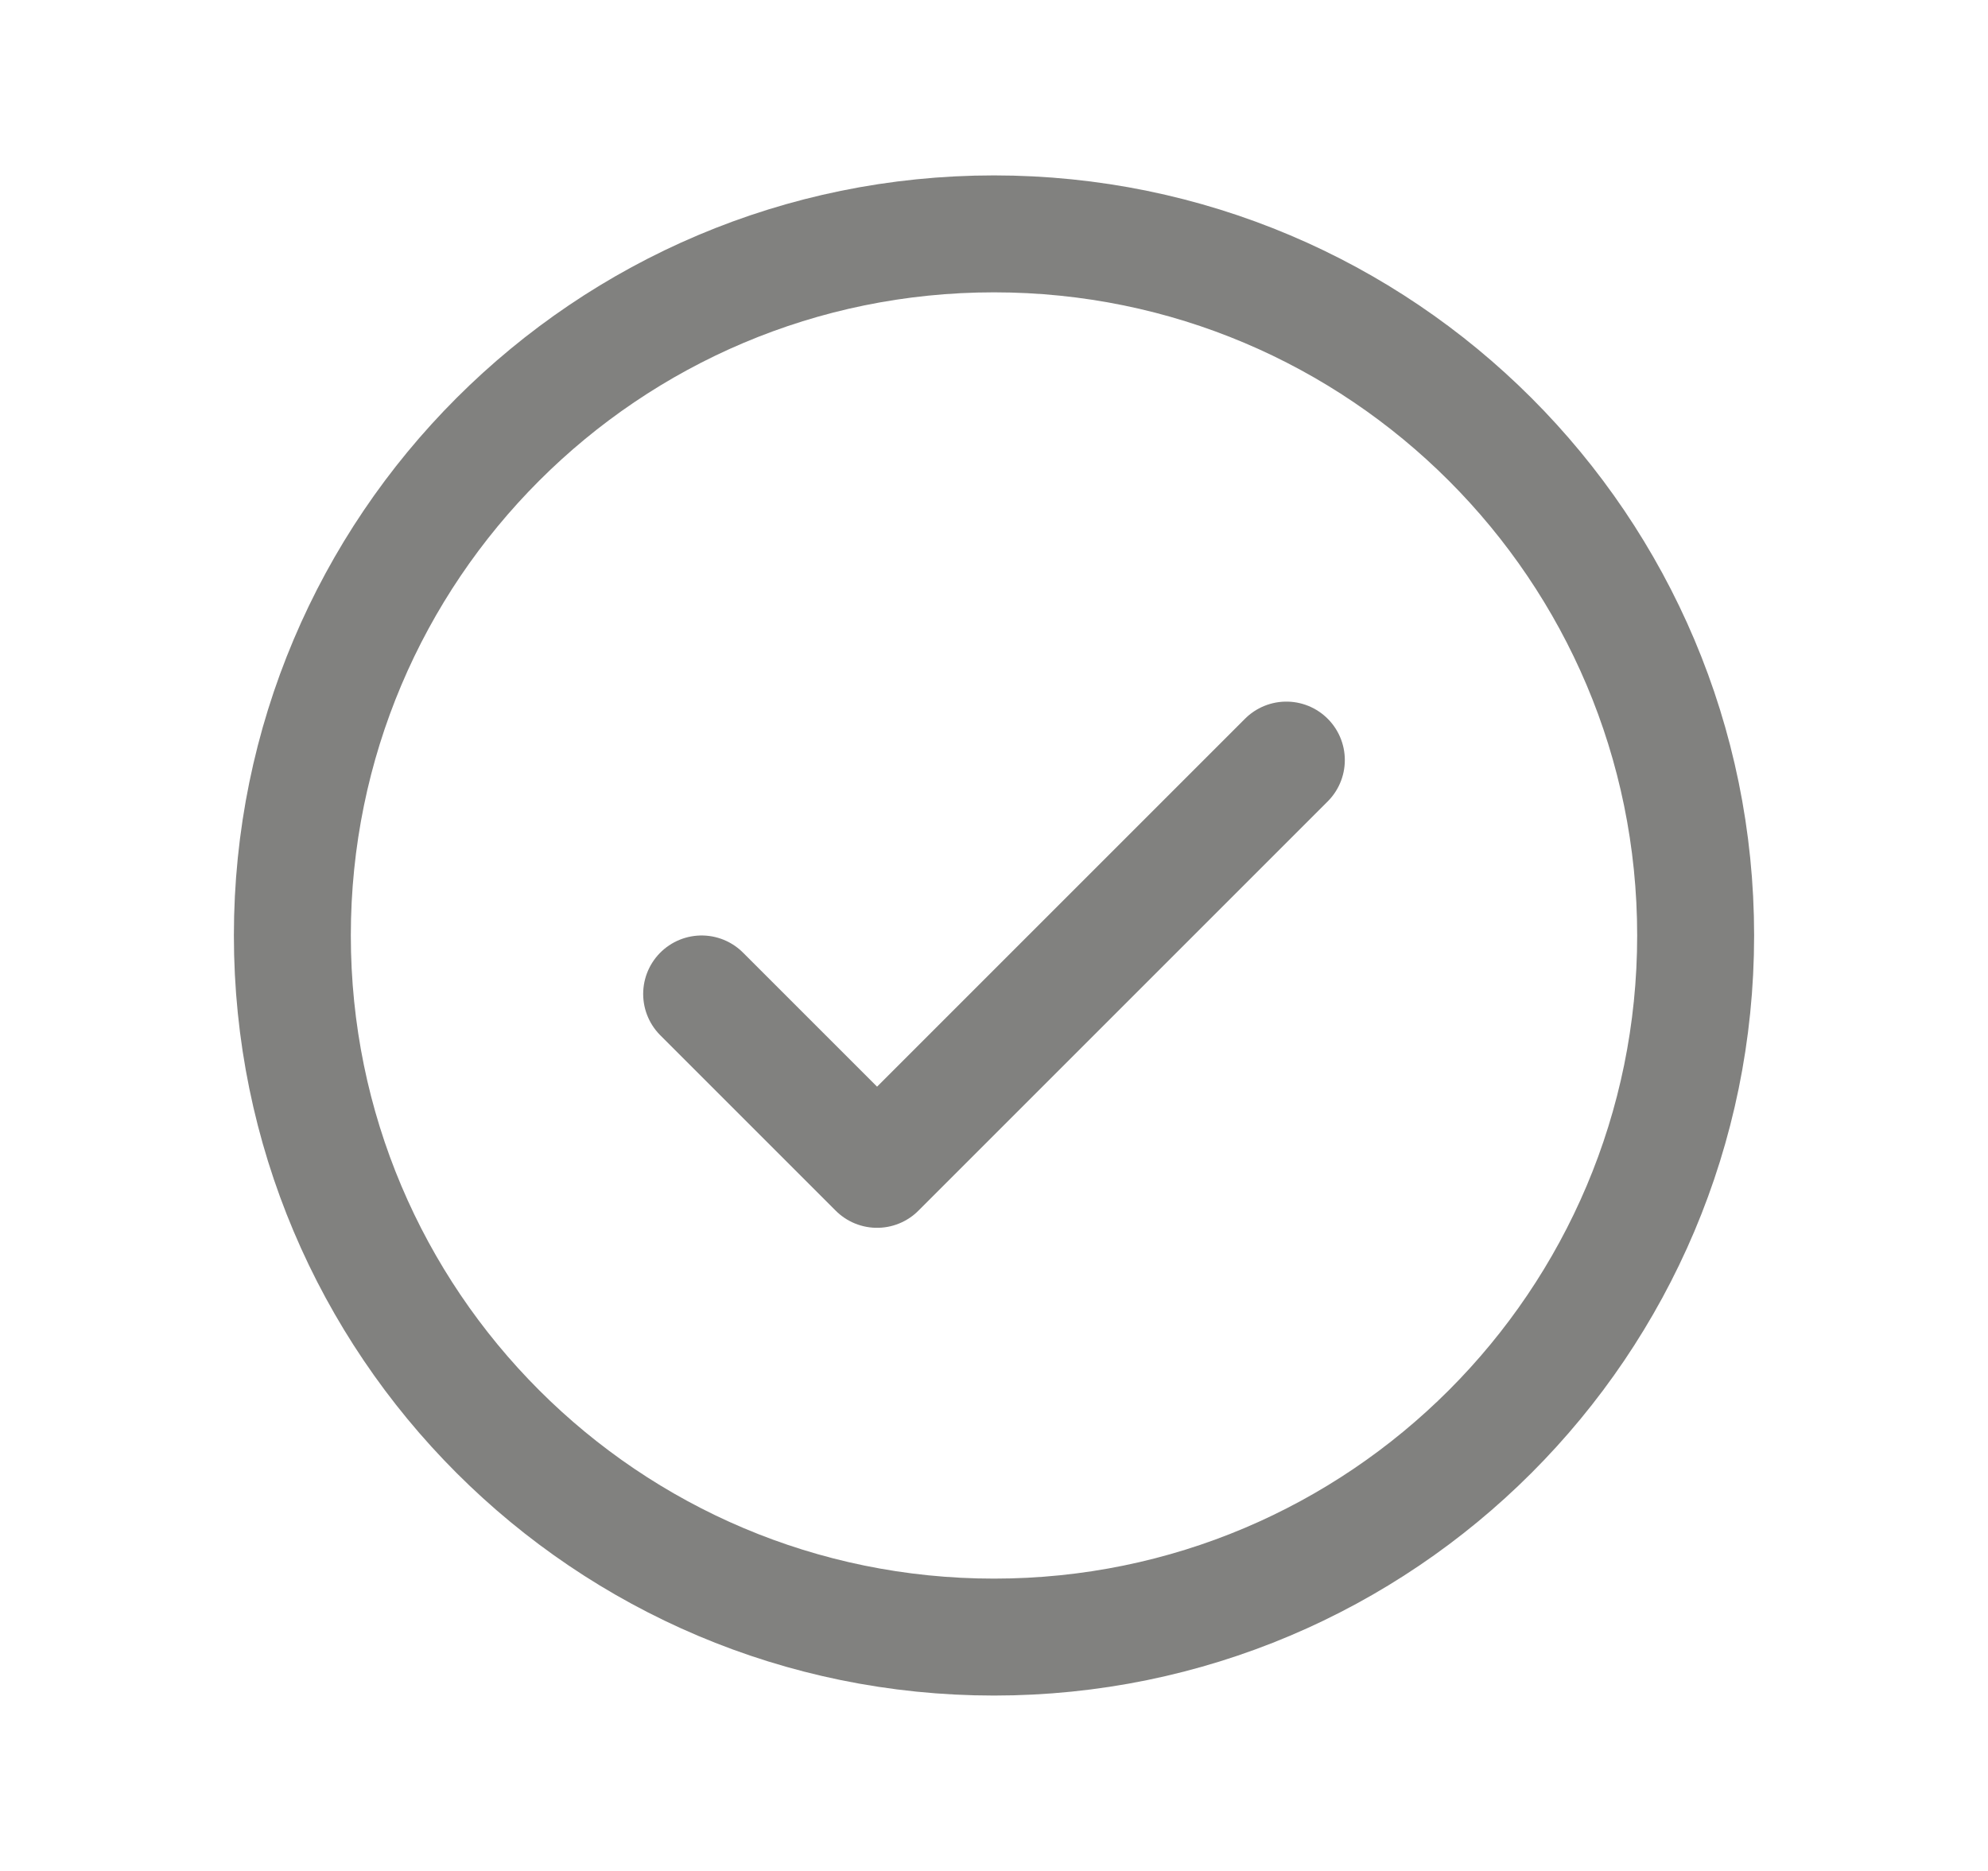 <svg width="17" height="16" viewBox="0 0 17 16" fill="none" xmlns="http://www.w3.org/2000/svg">
<g clip-path="url(#clip0_6248_2798)">
<path d="M6 8.5L7.5 10L11 6.5" stroke="#81817F" stroke-linecap="round" stroke-linejoin="round"/>
<path d="M8.5 14C11.814 14 14.5 11.314 14.5 8C14.5 4.686 11.814 2 8.5 2C5.186 2 2.5 4.686 2.5 8C2.5 11.314 5.186 14 8.5 14Z" stroke="#81817F" stroke-linecap="round" stroke-linejoin="round"/>
</g>
<defs>
<clipPath id="clip0_6248_2798">
<rect width="16" height="16" fill="white" transform="translate(0.5)"/>
</clipPath>
</defs>
</svg>

